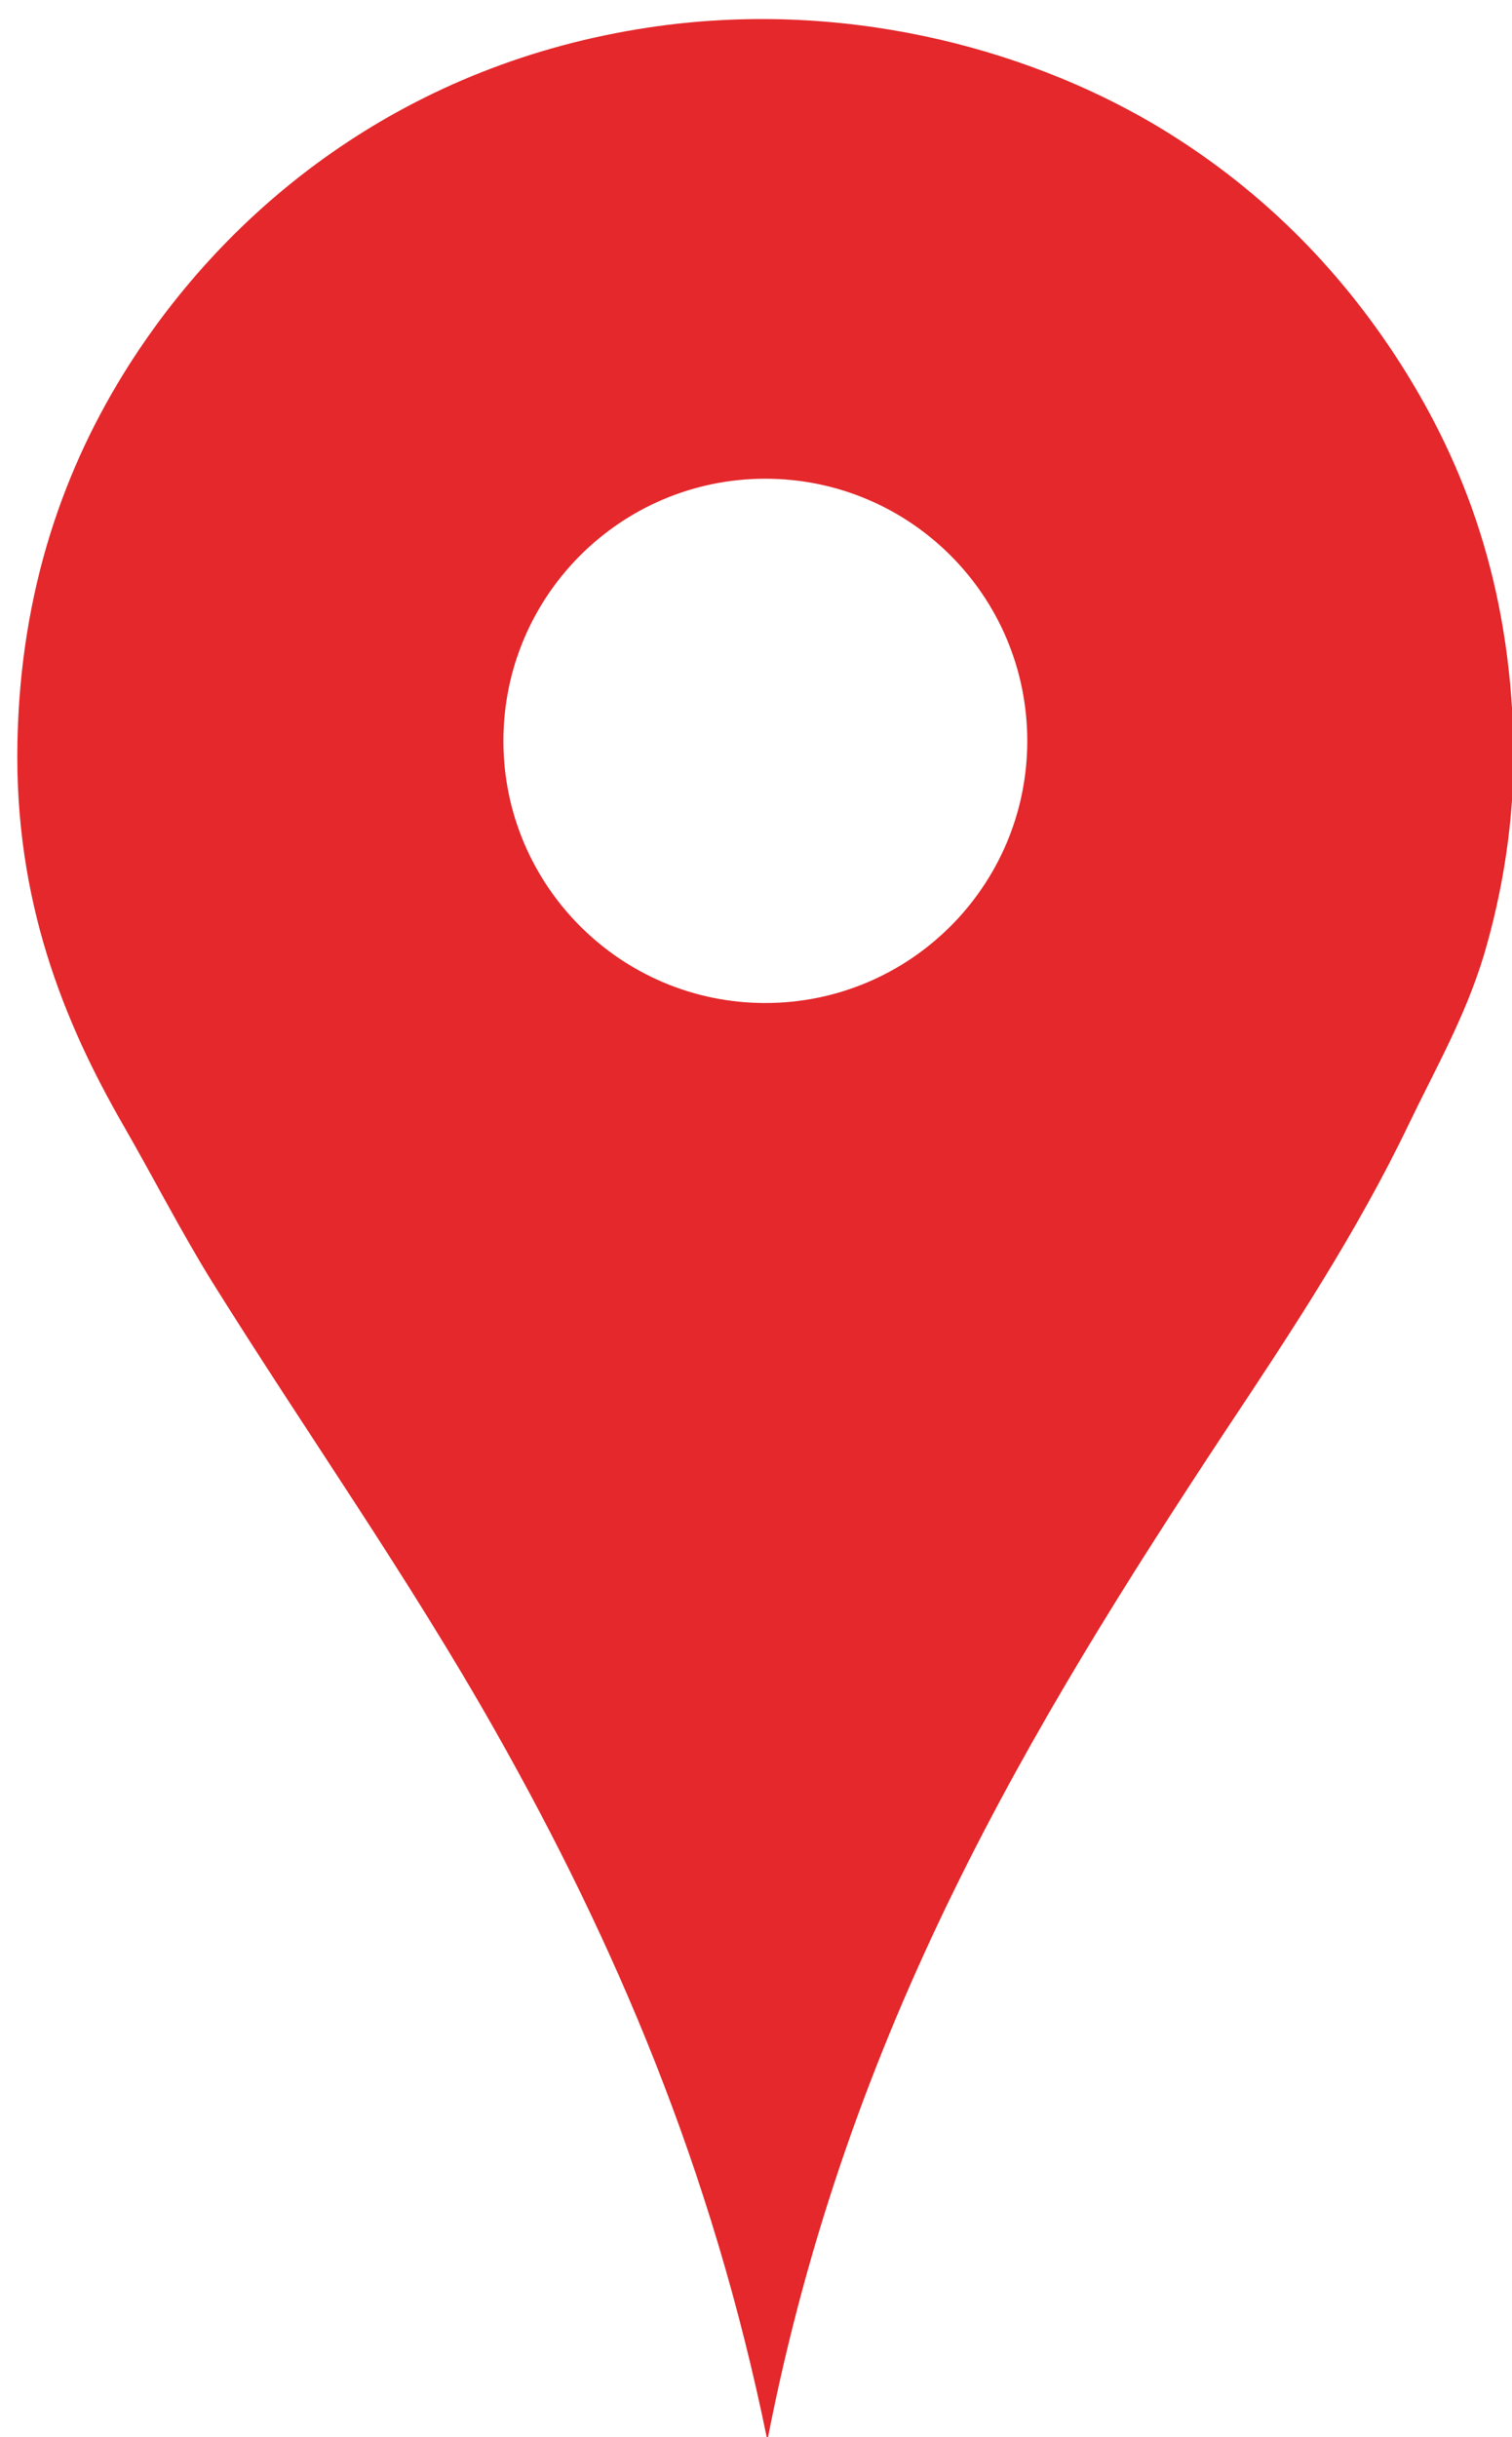 <?xml version="1.0" encoding="utf-8"?>
<!-- Generator: Adobe Illustrator 24.0.2, SVG Export Plug-In . SVG Version: 6.00 Build 0)  -->
<svg version="1.1" id="Layer_1" xmlns="http://www.w3.org/2000/svg" xmlns:xlink="http://www.w3.org/1999/xlink" x="0px" y="0px"
	 viewBox="0 0 85 137" style="enable-background:new 0 0 85 137;" xml:space="preserve">
<style type="text/css">
	.st0{fill:#E4282B;}
</style>
<path class="st0" d="M78.73,20.44C75.25,15,70.66,10.38,64.75,6.91c-7.24-4.23-17.46-7-28.32-5.36C23.1,3.57,13.19,11.2,7.25,20.52
	c-3.6,5.66-6.11,12.58-6.27,21.23C0.81,50.59,3.56,57.41,6.96,63.3c1.68,2.92,3.21,5.92,4.97,8.76c5.3,8.49,11.01,16.55,15.95,25.3
	c6.67,11.8,12.15,24.53,15.26,39.82c4.51-23.2,14.79-40.13,25.75-56.75c3.71-5.57,7.38-11.14,10.3-17.22
	c1.49-3.11,3.17-6.02,4.23-9.52c1.02-3.45,1.76-7.6,1.66-12.09C84.86,32.84,82.36,26.13,78.73,20.44z M43.02,56.38
	c-8.12,0-14.72-6.6-14.72-14.73c0-8.15,6.6-14.74,14.72-14.74c8.14,0,14.73,6.59,14.73,14.74C57.75,49.78,51.16,56.38,43.02,56.38z"
	/>
</svg>
